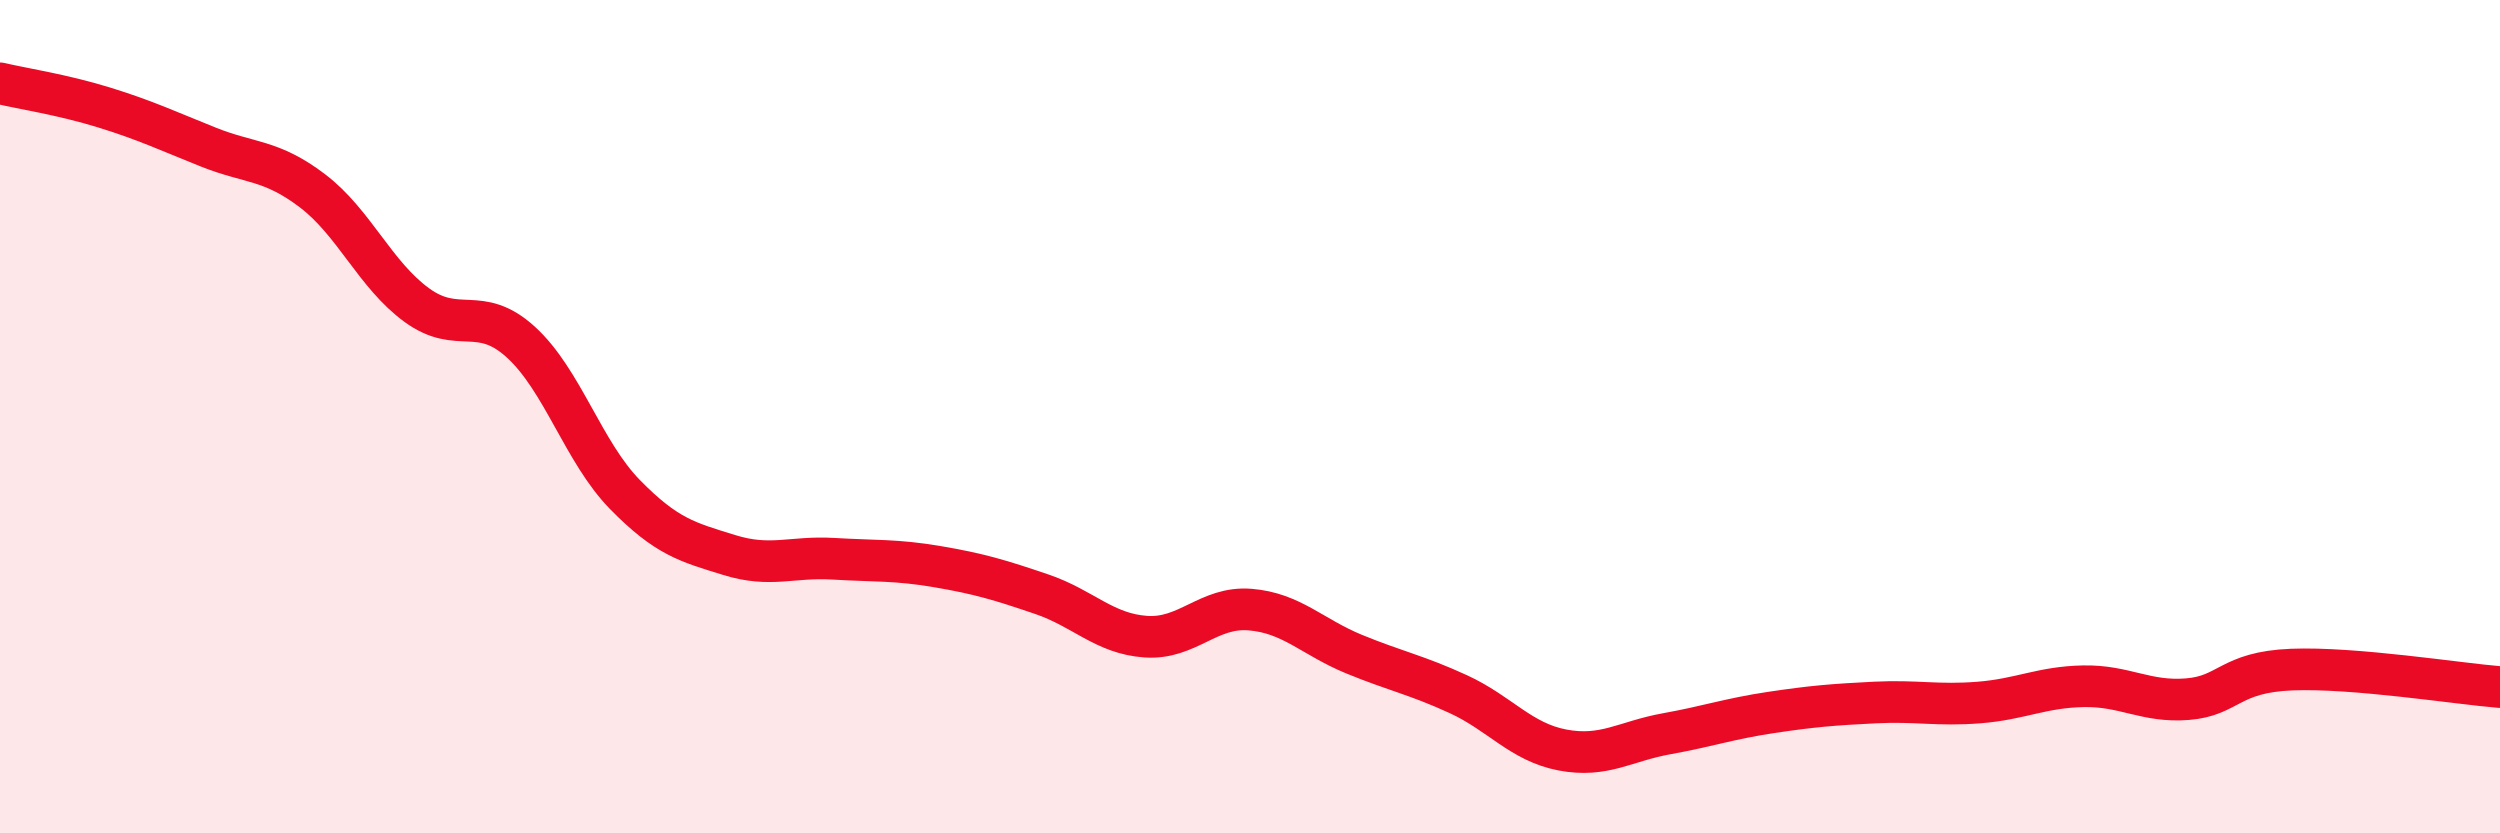 
    <svg width="60" height="20" viewBox="0 0 60 20" xmlns="http://www.w3.org/2000/svg">
      <path
        d="M 0,2 C 0.5,2.12 1.5,2.27 2.5,2.58 C 3.5,2.89 4,3.13 5,3.53 C 6,3.93 6.5,3.82 7.5,4.58 C 8.5,5.34 9,6.59 10,7.32 C 11,8.05 11.5,7.3 12.5,8.21 C 13.5,9.12 14,10.85 15,11.87 C 16,12.89 16.5,13.01 17.5,13.32 C 18.5,13.63 19,13.35 20,13.41 C 21,13.47 21.5,13.43 22.5,13.6 C 23.5,13.77 24,13.92 25,14.26 C 26,14.6 26.5,15.21 27.5,15.28 C 28.5,15.35 29,14.55 30,14.63 C 31,14.71 31.5,15.29 32.5,15.7 C 33.5,16.11 34,16.2 35,16.66 C 36,17.12 36.5,17.81 37.5,18 C 38.5,18.19 39,17.79 40,17.61 C 41,17.43 41.5,17.25 42.5,17.1 C 43.5,16.95 44,16.91 45,16.86 C 46,16.81 46.5,16.94 47.5,16.86 C 48.5,16.78 49,16.49 50,16.47 C 51,16.45 51.5,16.86 52.5,16.78 C 53.5,16.7 53.5,16.13 55,16.07 C 56.5,16.01 59,16.41 60,16.49L60 20L0 20Z"
        fill="#EB0A25"
        opacity="0.1"
        stroke-linecap="round"
        stroke-linejoin="round"
      />
      <path
        d="M 0,2 C 0.5,2.12 1.5,2.27 2.5,2.58 C 3.5,2.89 4,3.13 5,3.53 C 6,3.93 6.5,3.82 7.5,4.58 C 8.5,5.34 9,6.59 10,7.32 C 11,8.05 11.5,7.3 12.5,8.21 C 13.5,9.12 14,10.85 15,11.87 C 16,12.89 16.5,13.01 17.5,13.32 C 18.5,13.63 19,13.35 20,13.41 C 21,13.47 21.5,13.43 22.5,13.6 C 23.5,13.77 24,13.92 25,14.26 C 26,14.6 26.5,15.21 27.5,15.28 C 28.5,15.35 29,14.55 30,14.63 C 31,14.71 31.5,15.29 32.5,15.7 C 33.5,16.11 34,16.2 35,16.66 C 36,17.12 36.5,17.81 37.5,18 C 38.5,18.19 39,17.79 40,17.61 C 41,17.43 41.5,17.25 42.5,17.1 C 43.5,16.95 44,16.91 45,16.86 C 46,16.81 46.5,16.94 47.5,16.86 C 48.5,16.78 49,16.49 50,16.47 C 51,16.45 51.5,16.86 52.5,16.78 C 53.5,16.7 53.5,16.13 55,16.07 C 56.5,16.01 59,16.41 60,16.49"
        stroke="#EB0A25"
        stroke-width="1"
        fill="none"
        stroke-linecap="round"
        stroke-linejoin="round"
      />
    </svg>
  